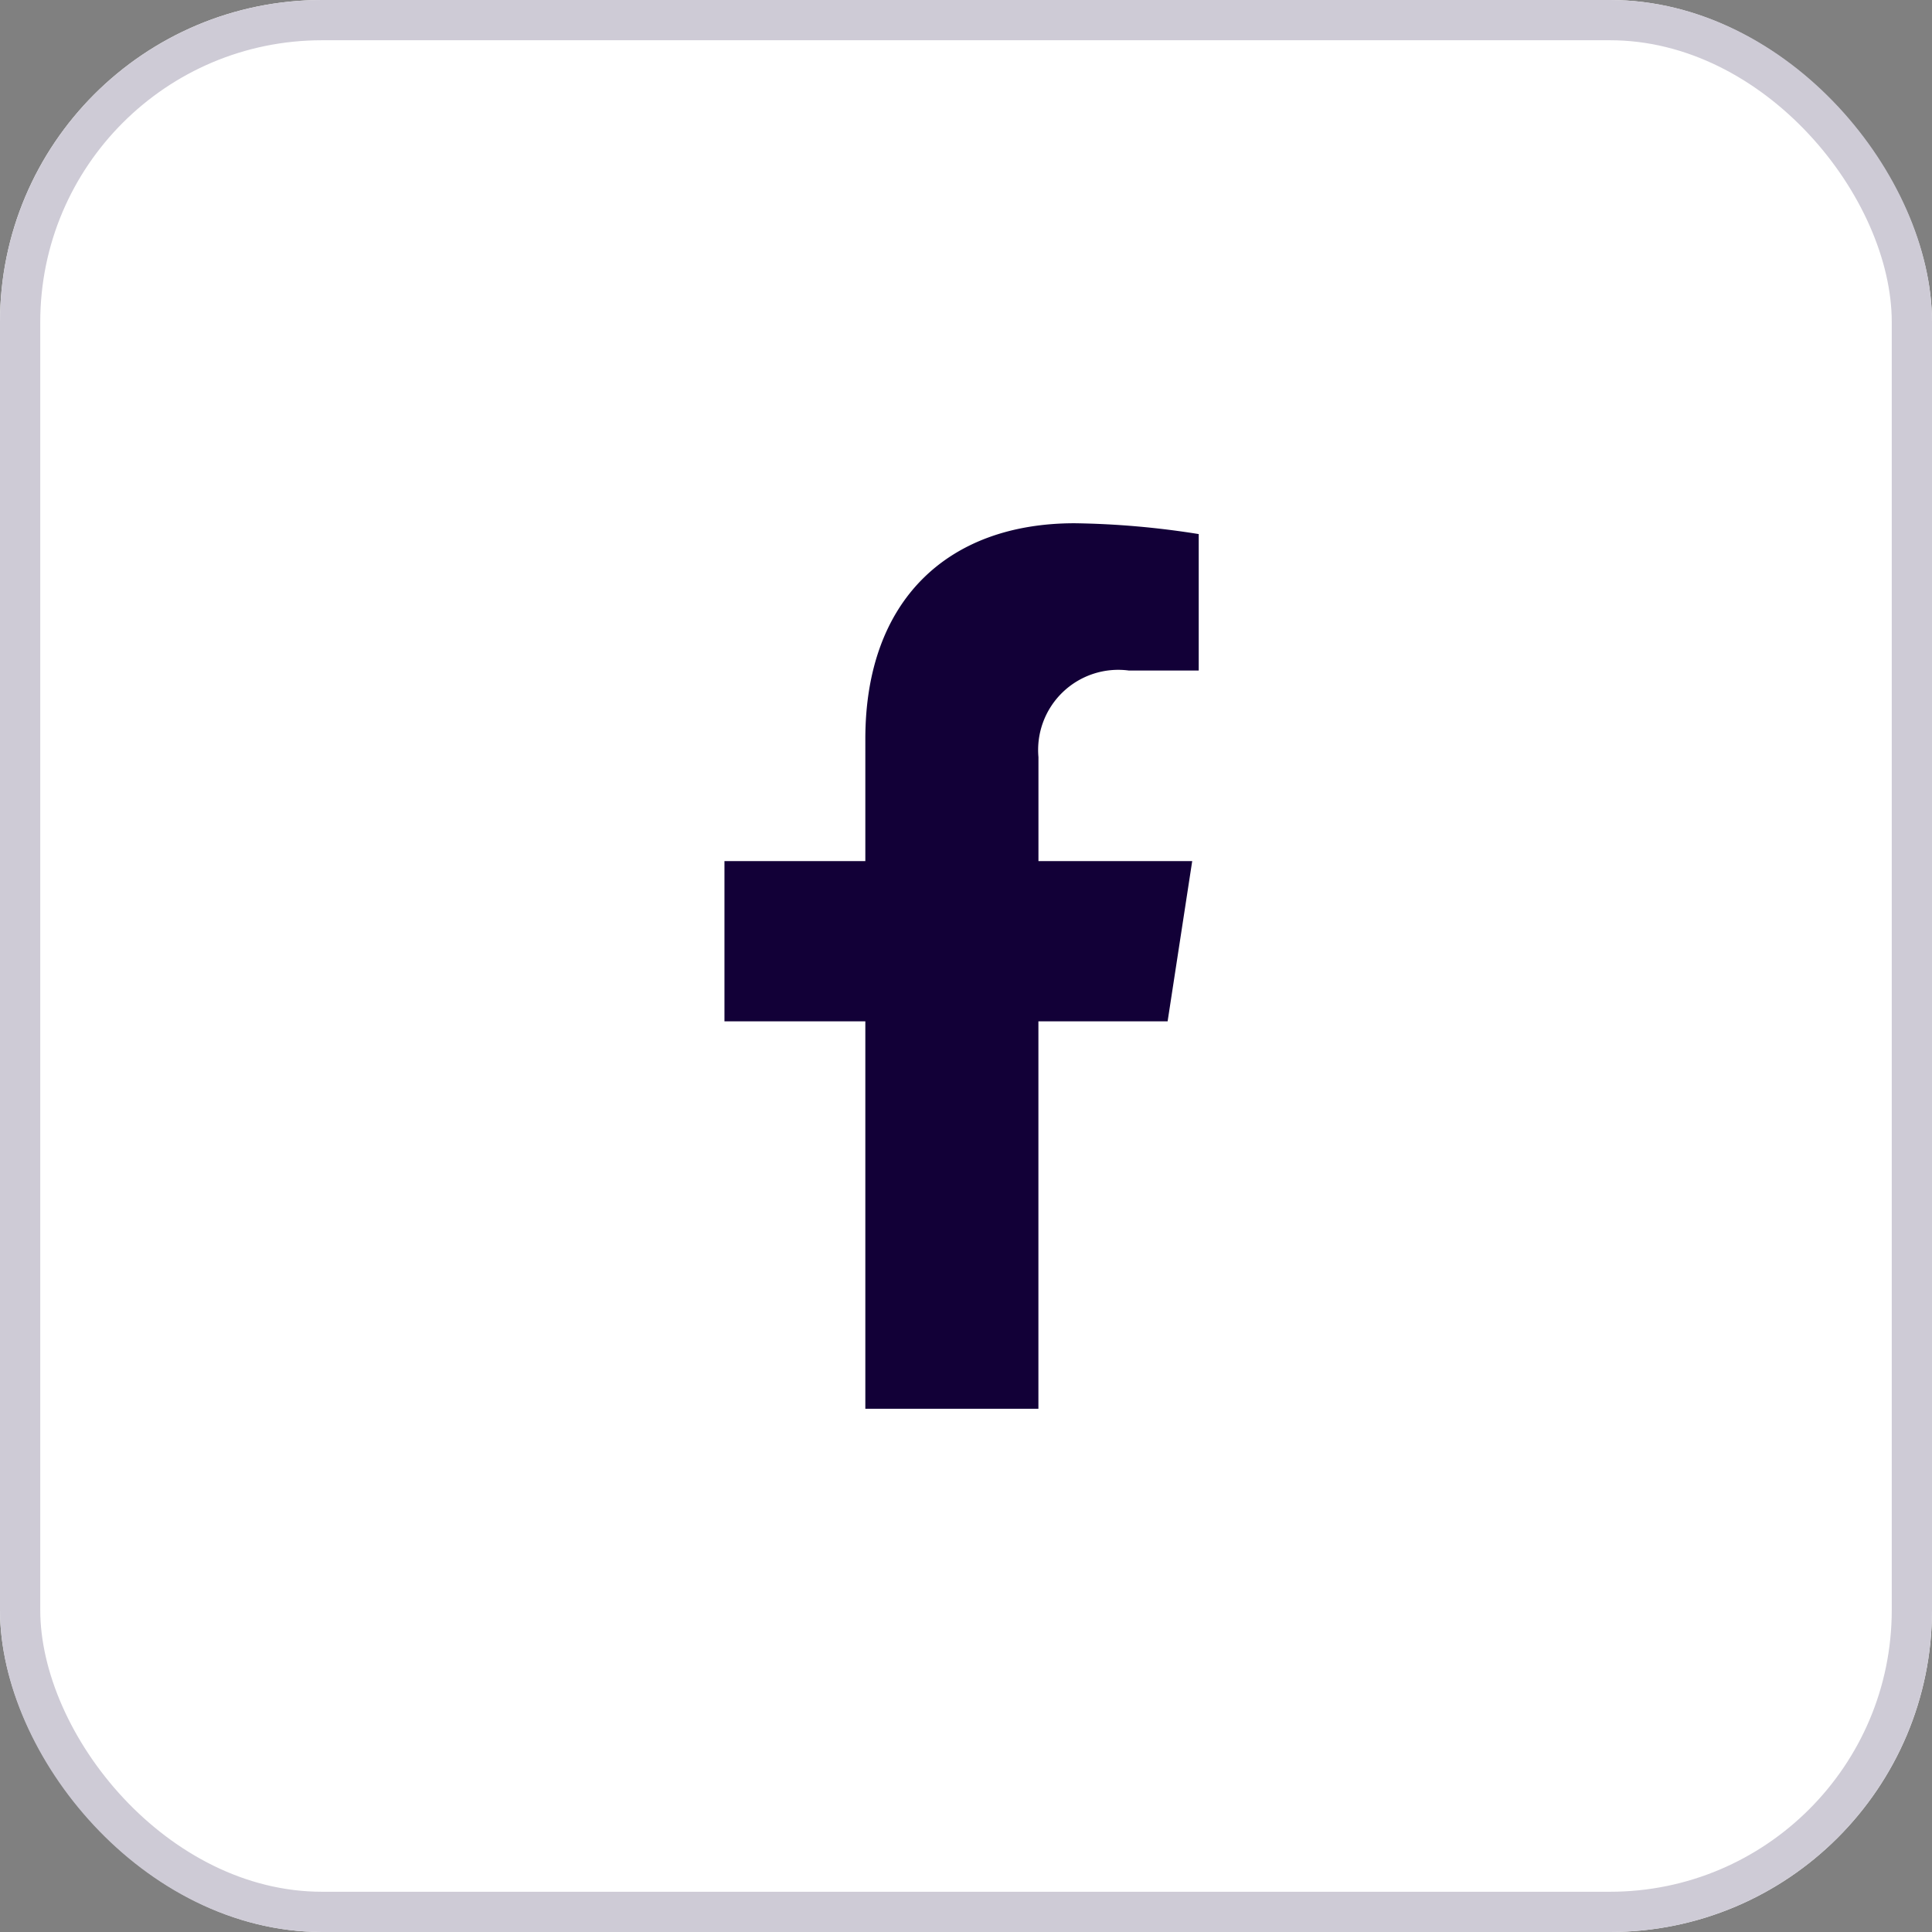 <svg xmlns="http://www.w3.org/2000/svg" width="48" height="48" viewBox="0 0 48 48"><rect x="0" y="0" width="48" height="48" fill="#808080" stroke="none"/><defs><style>.a{fill:#fff;stroke:#cecbd6;}.b{fill:#120037;}.c{stroke:none;}.d{fill:none;}</style></defs><g transform="translate(-837 -2623)"><g class="a" transform="translate(837 2623)"><rect class="c" width="48" height="48" rx="8"/><rect class="d" x="0.5" y="0.5" width="47" height="47" rx="7.5"/></g><path class="b" d="M33.9,12.375l.611-3.981h-3.82V5.81a1.991,1.991,0,0,1,2.245-2.151h1.737V.269A21.18,21.18,0,0,0,31.59,0c-3.146,0-5.2,1.907-5.2,5.359V8.394h-3.5v3.981h3.5V22h4.3V12.375Z" transform="translate(832.109 2636)"/></g></svg>